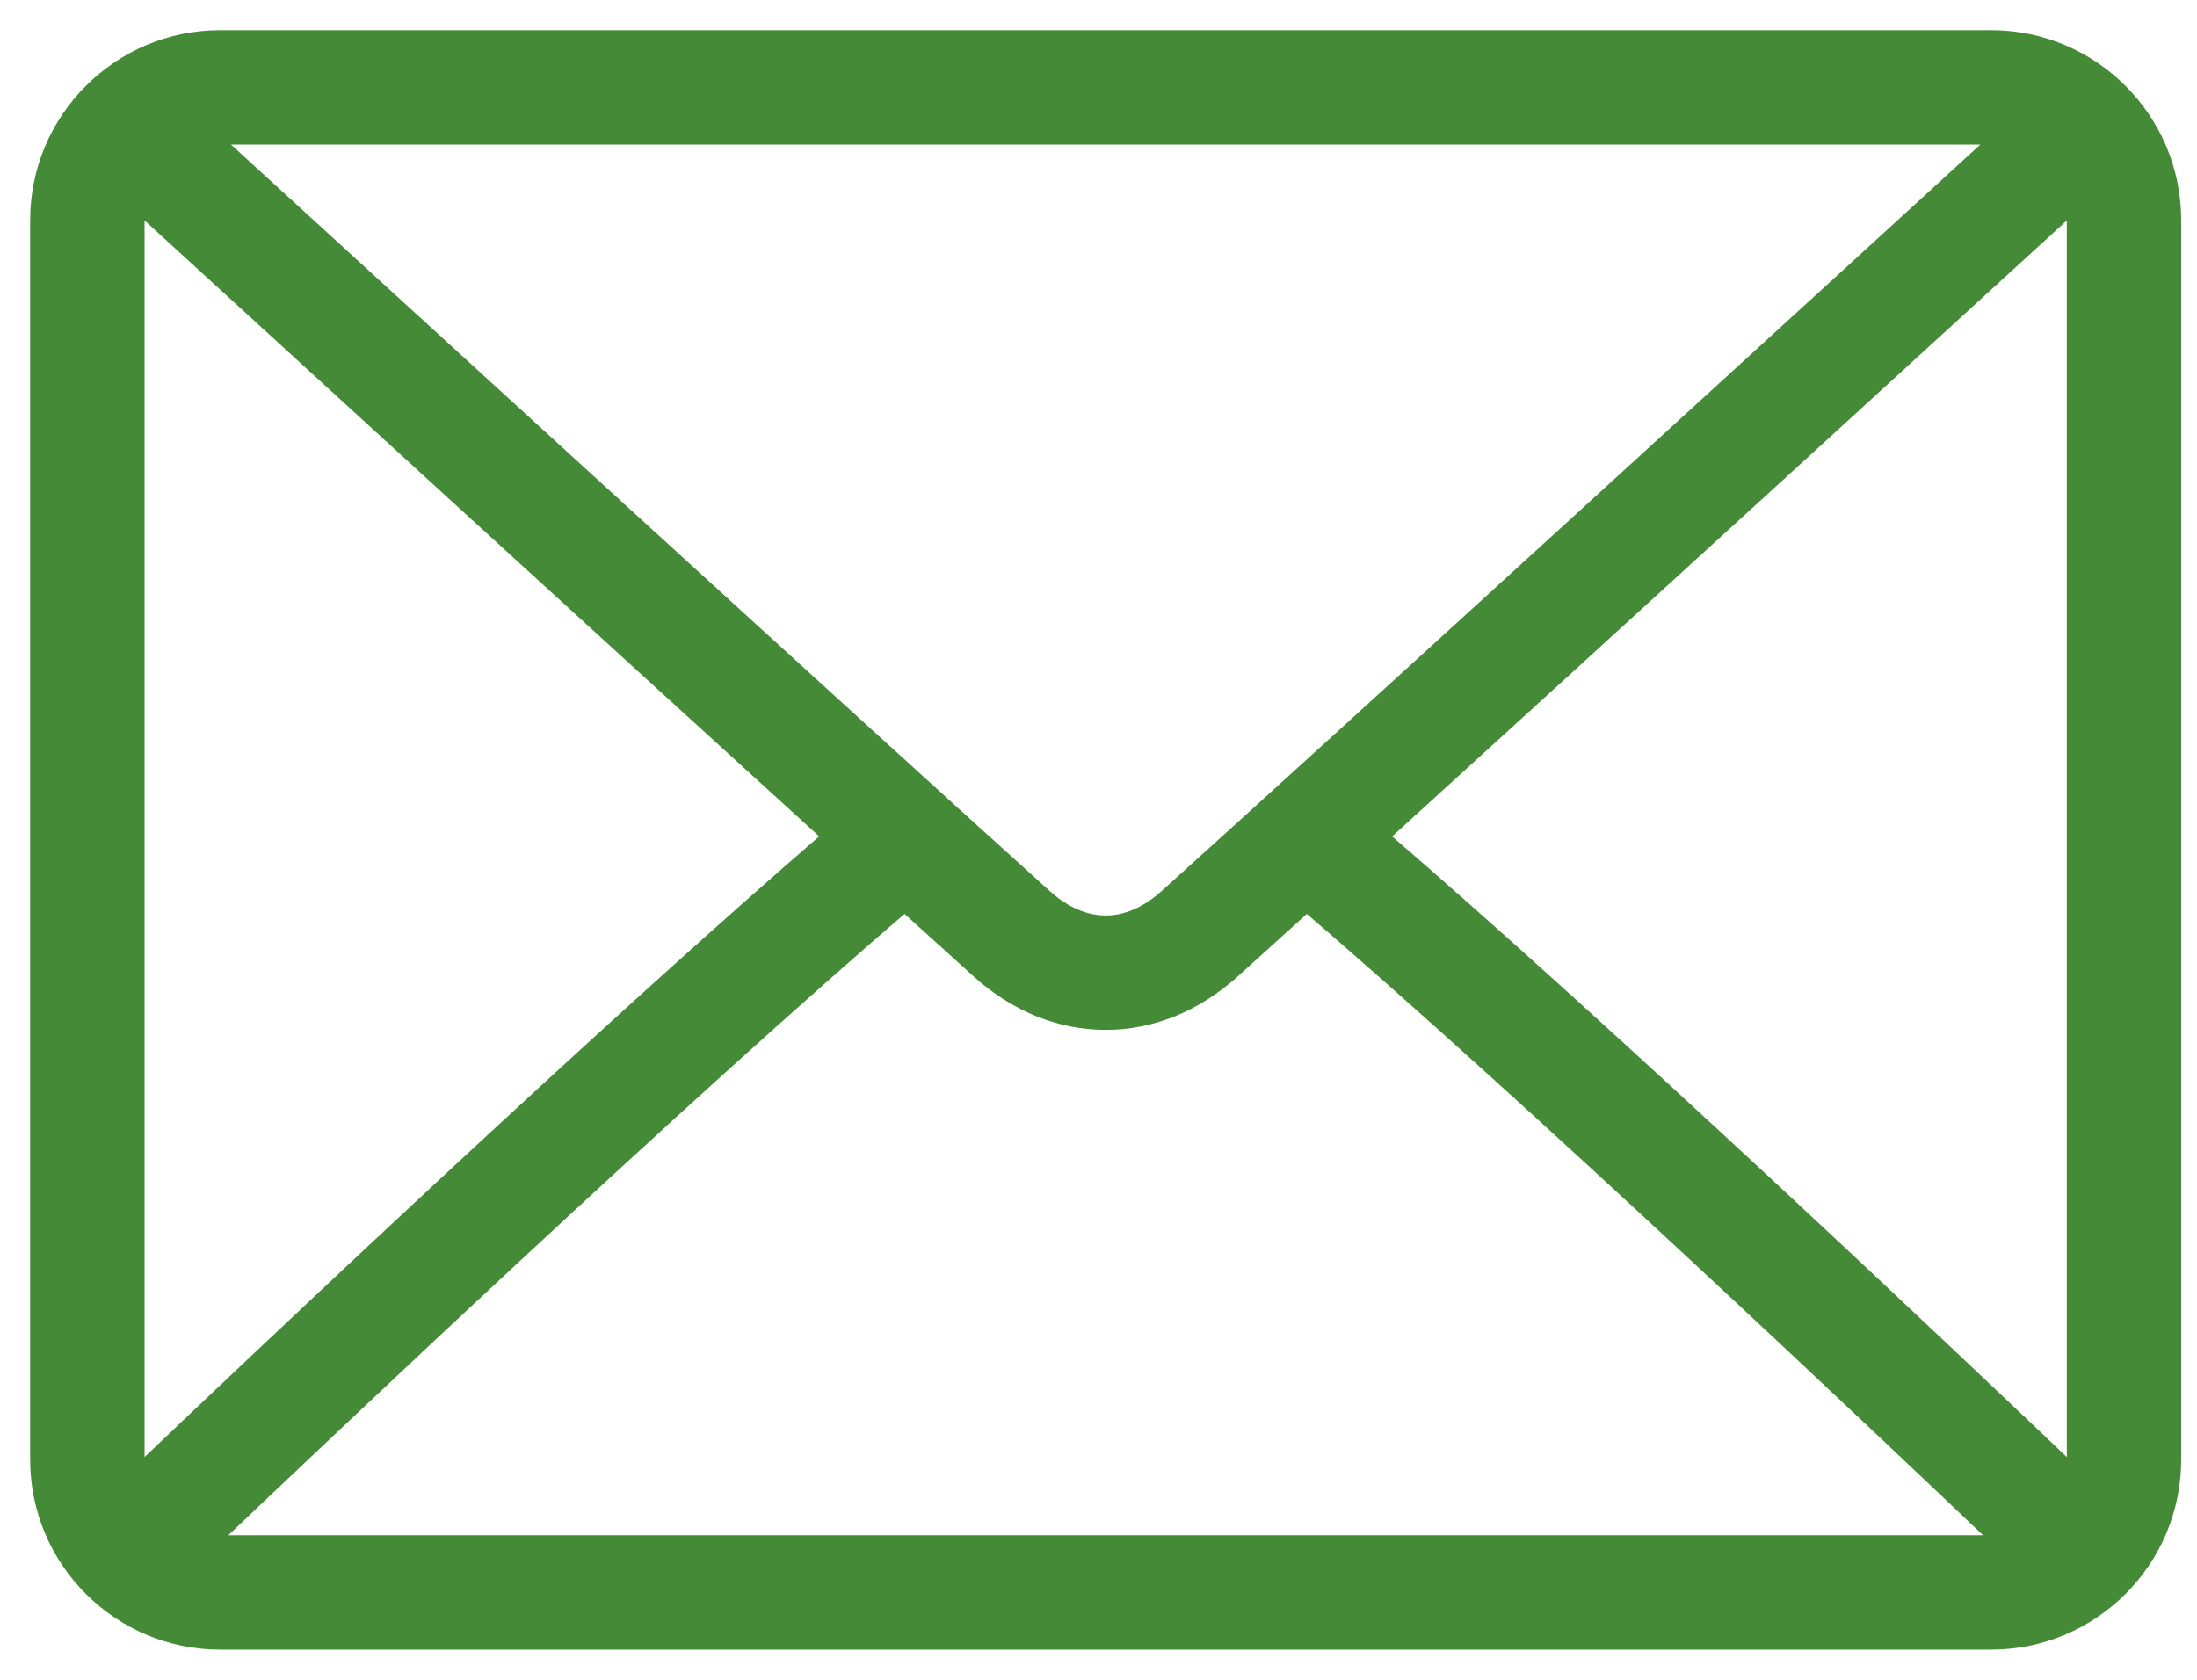 <svg width="51" height="39" viewBox="0 0 51 39" fill="none" xmlns="http://www.w3.org/2000/svg">
<path d="M46.222 1H5.111C2.844 1 1 2.844 1 5.111V33.889C1 36.156 2.844 38 5.111 38H46.222C48.49 38 50.333 36.156 50.333 33.889V5.111C50.333 2.844 48.49 1 46.222 1ZM5.111 3.056H46.222C46.374 3.056 46.507 3.111 46.649 3.142C43.09 6.399 31.288 17.196 27.158 20.917C26.835 21.208 26.314 21.555 25.667 21.555C25.019 21.555 24.498 21.208 24.174 20.916C20.045 17.196 8.242 6.398 4.683 3.142C4.826 3.111 4.96 3.056 5.111 3.056ZM3.056 33.889V5.111C3.056 4.91 3.116 4.727 3.171 4.543C5.895 7.036 14.13 14.57 19.469 19.425C14.147 23.997 5.91 31.806 3.164 34.425C3.116 34.25 3.056 34.079 3.056 33.889ZM46.222 35.944H5.111C4.947 35.944 4.801 35.887 4.648 35.851C7.485 33.146 15.774 25.292 21.003 20.819C21.685 21.437 22.307 22.001 22.798 22.443C23.645 23.208 24.637 23.611 25.667 23.611C26.697 23.611 27.688 23.208 28.534 22.444C29.025 22.001 29.648 21.437 30.33 20.819C35.559 25.291 43.847 33.145 46.686 35.851C46.532 35.887 46.387 35.944 46.222 35.944ZM48.278 33.889C48.278 34.079 48.218 34.25 48.169 34.425C45.422 31.805 37.187 23.997 31.864 19.425C37.204 14.57 45.438 7.037 48.163 4.543C48.217 4.727 48.278 4.91 48.278 5.111V33.889Z" fill="#458A37" stroke="#458A37" stroke-width="0.6"/>
</svg>

